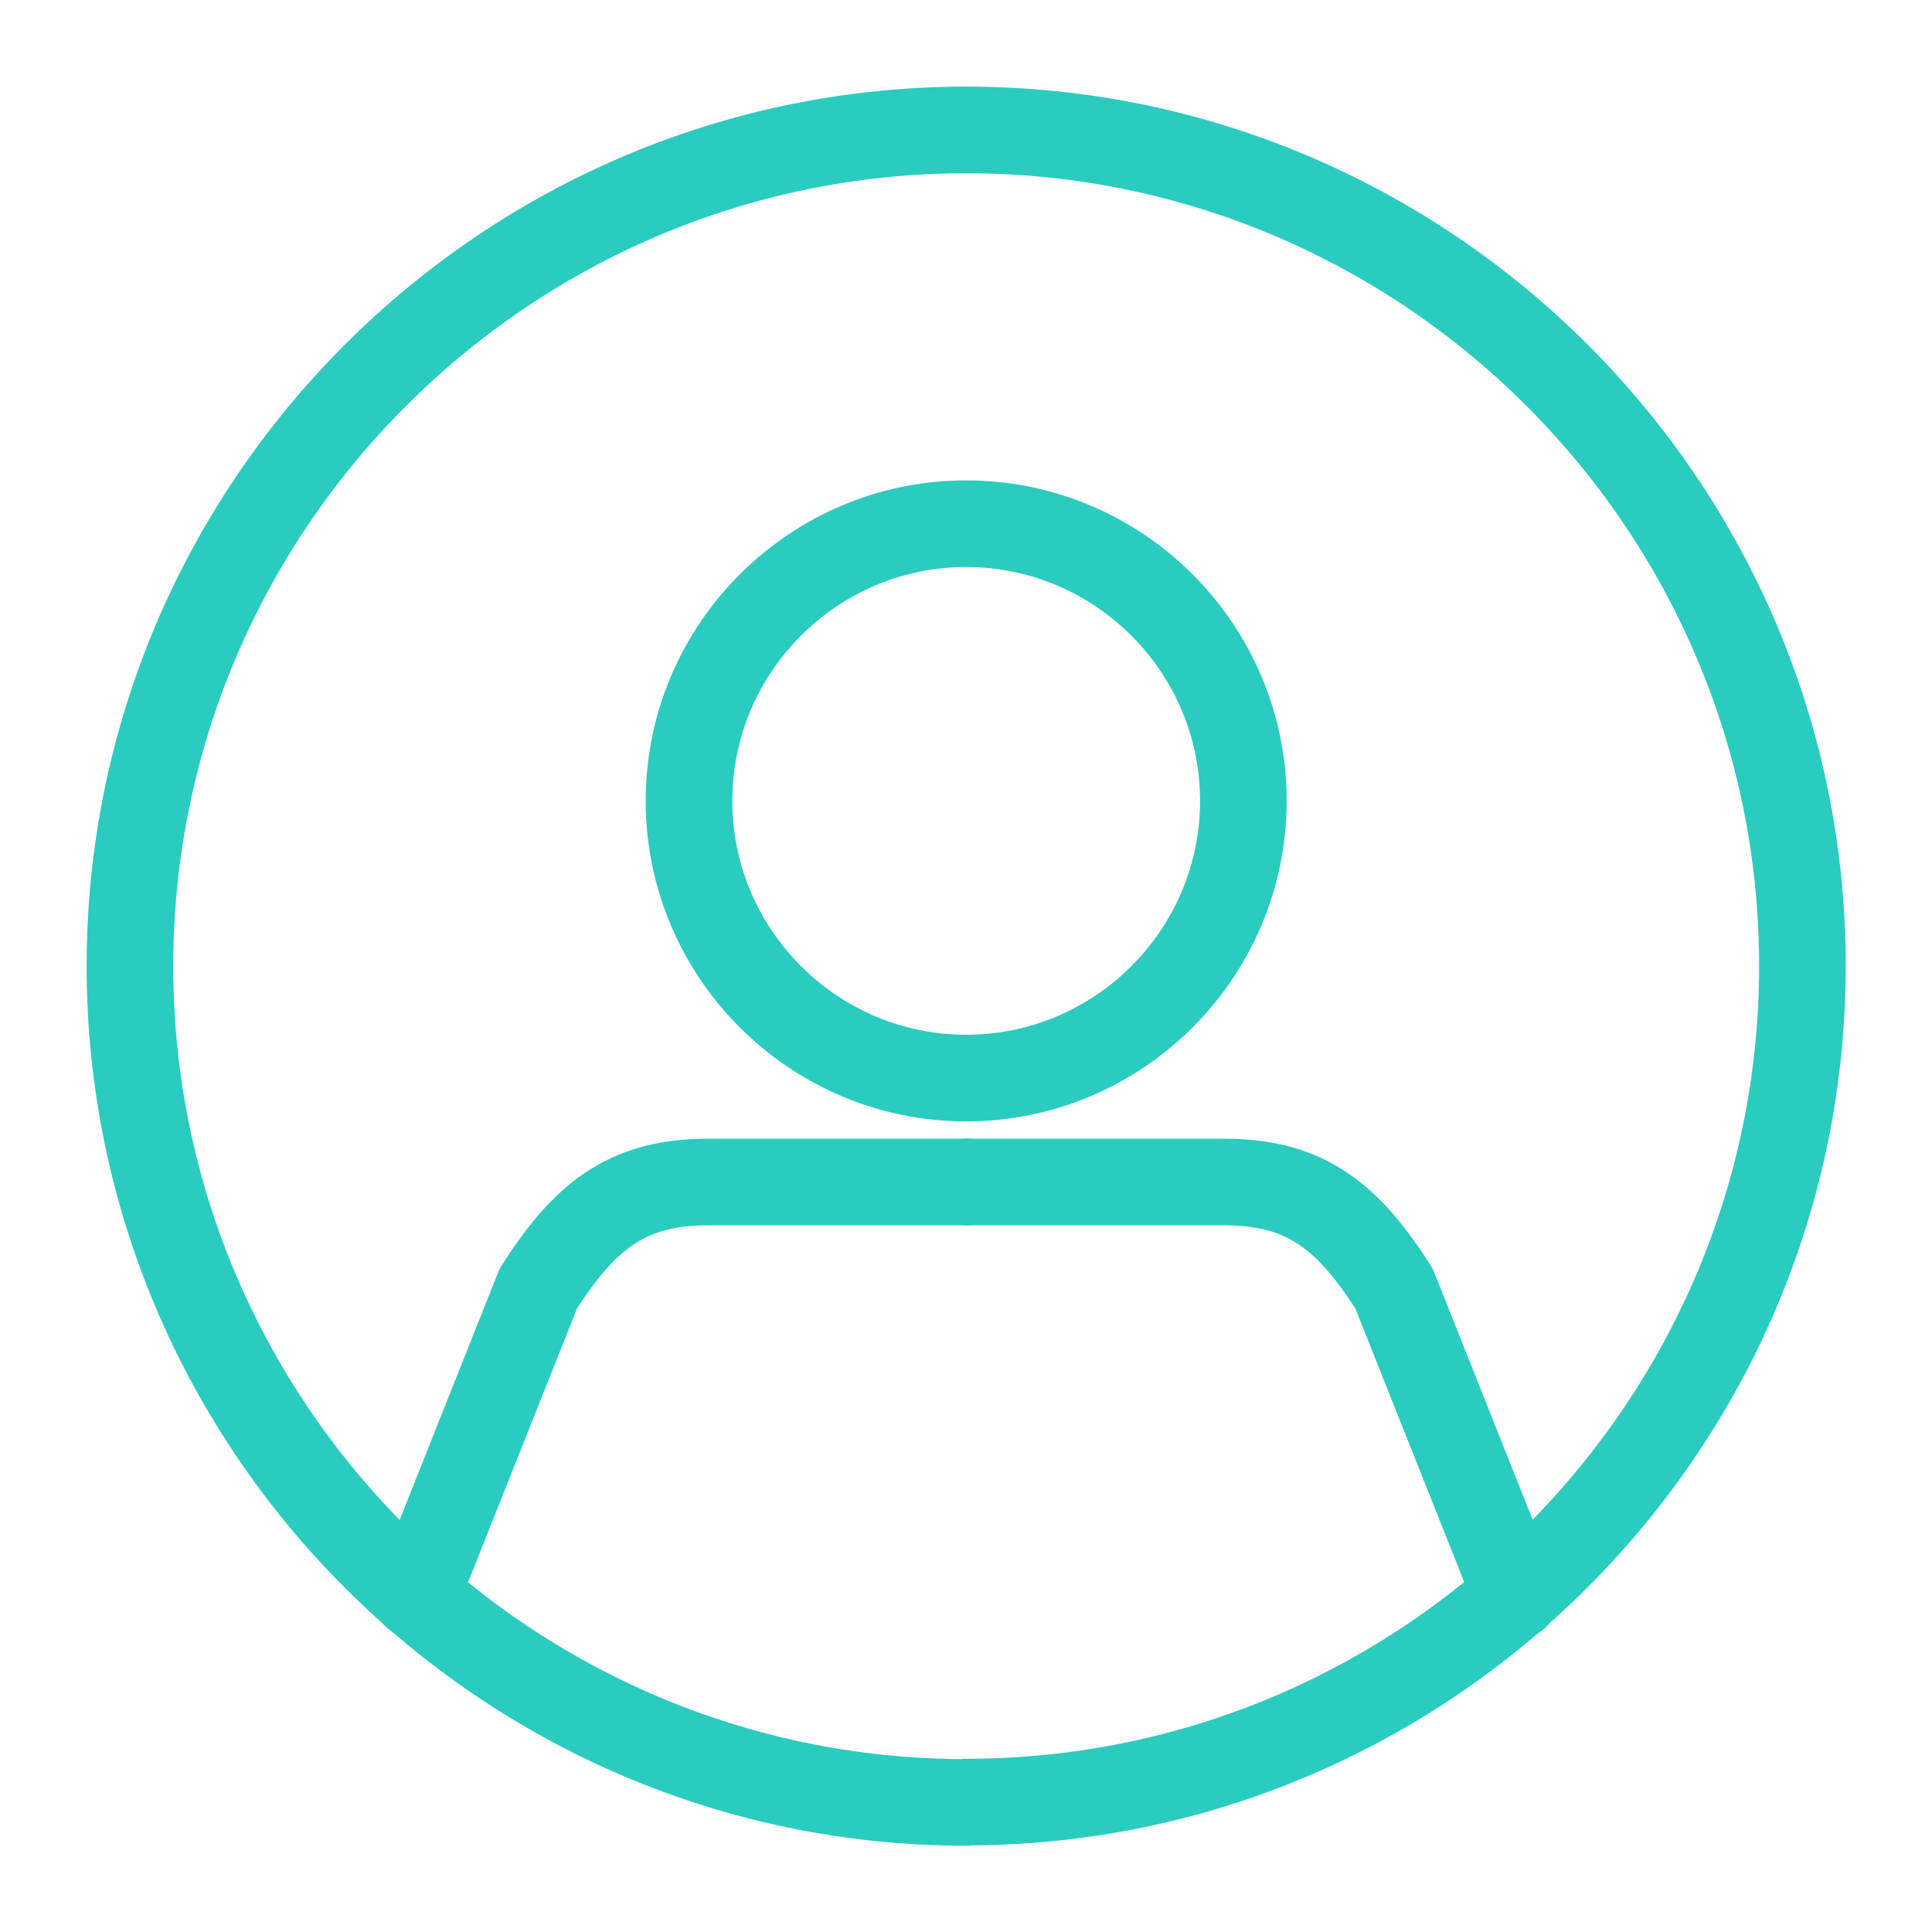 <svg viewBox="-30 -30 535.3 535.3" xmlns="http://www.w3.org/2000/svg" data-name="Layer 2" id="b">
  <defs>
    <style>
      .e {
        fill: none;
        fill-rule: evenodd;
        stroke: #2accbf;
        stroke-linecap: round;
        stroke-linejoin: round;
        stroke-width: 24.0px;
      }
    </style>
  </defs>
  <g data-name="Web Assets" id="c">
    <g data-name="Account" id="d">
      <g>
        <path d="M237.7,469.3c127.6,0,231.7-104.1,231.7-231.7S365.3,6,237.7,6,6,110.1,6,237.7s104.1,231.7,231.7,231.7Z" class="e"></path>
        <path d="M237.7,297.5h-71.6c-23.1,0-34.5,10.2-46.9,29.4l-33.9,85.2" class="e"></path>
        <path d="M237.7,268.7c42.3,0,76.8-34.5,76.8-76.8s-34.5-76.8-76.8-76.8-76.8,34.5-76.8,76.8,34.5,76.8,76.8,76.8Z" class="e"></path>
        <path d="M237.7,297.5h71.6c23.1,0,34.5,10.2,46.9,29.4l33.9,85.2" class="e"></path>
      </g>
    </g>
  </g>
</svg>